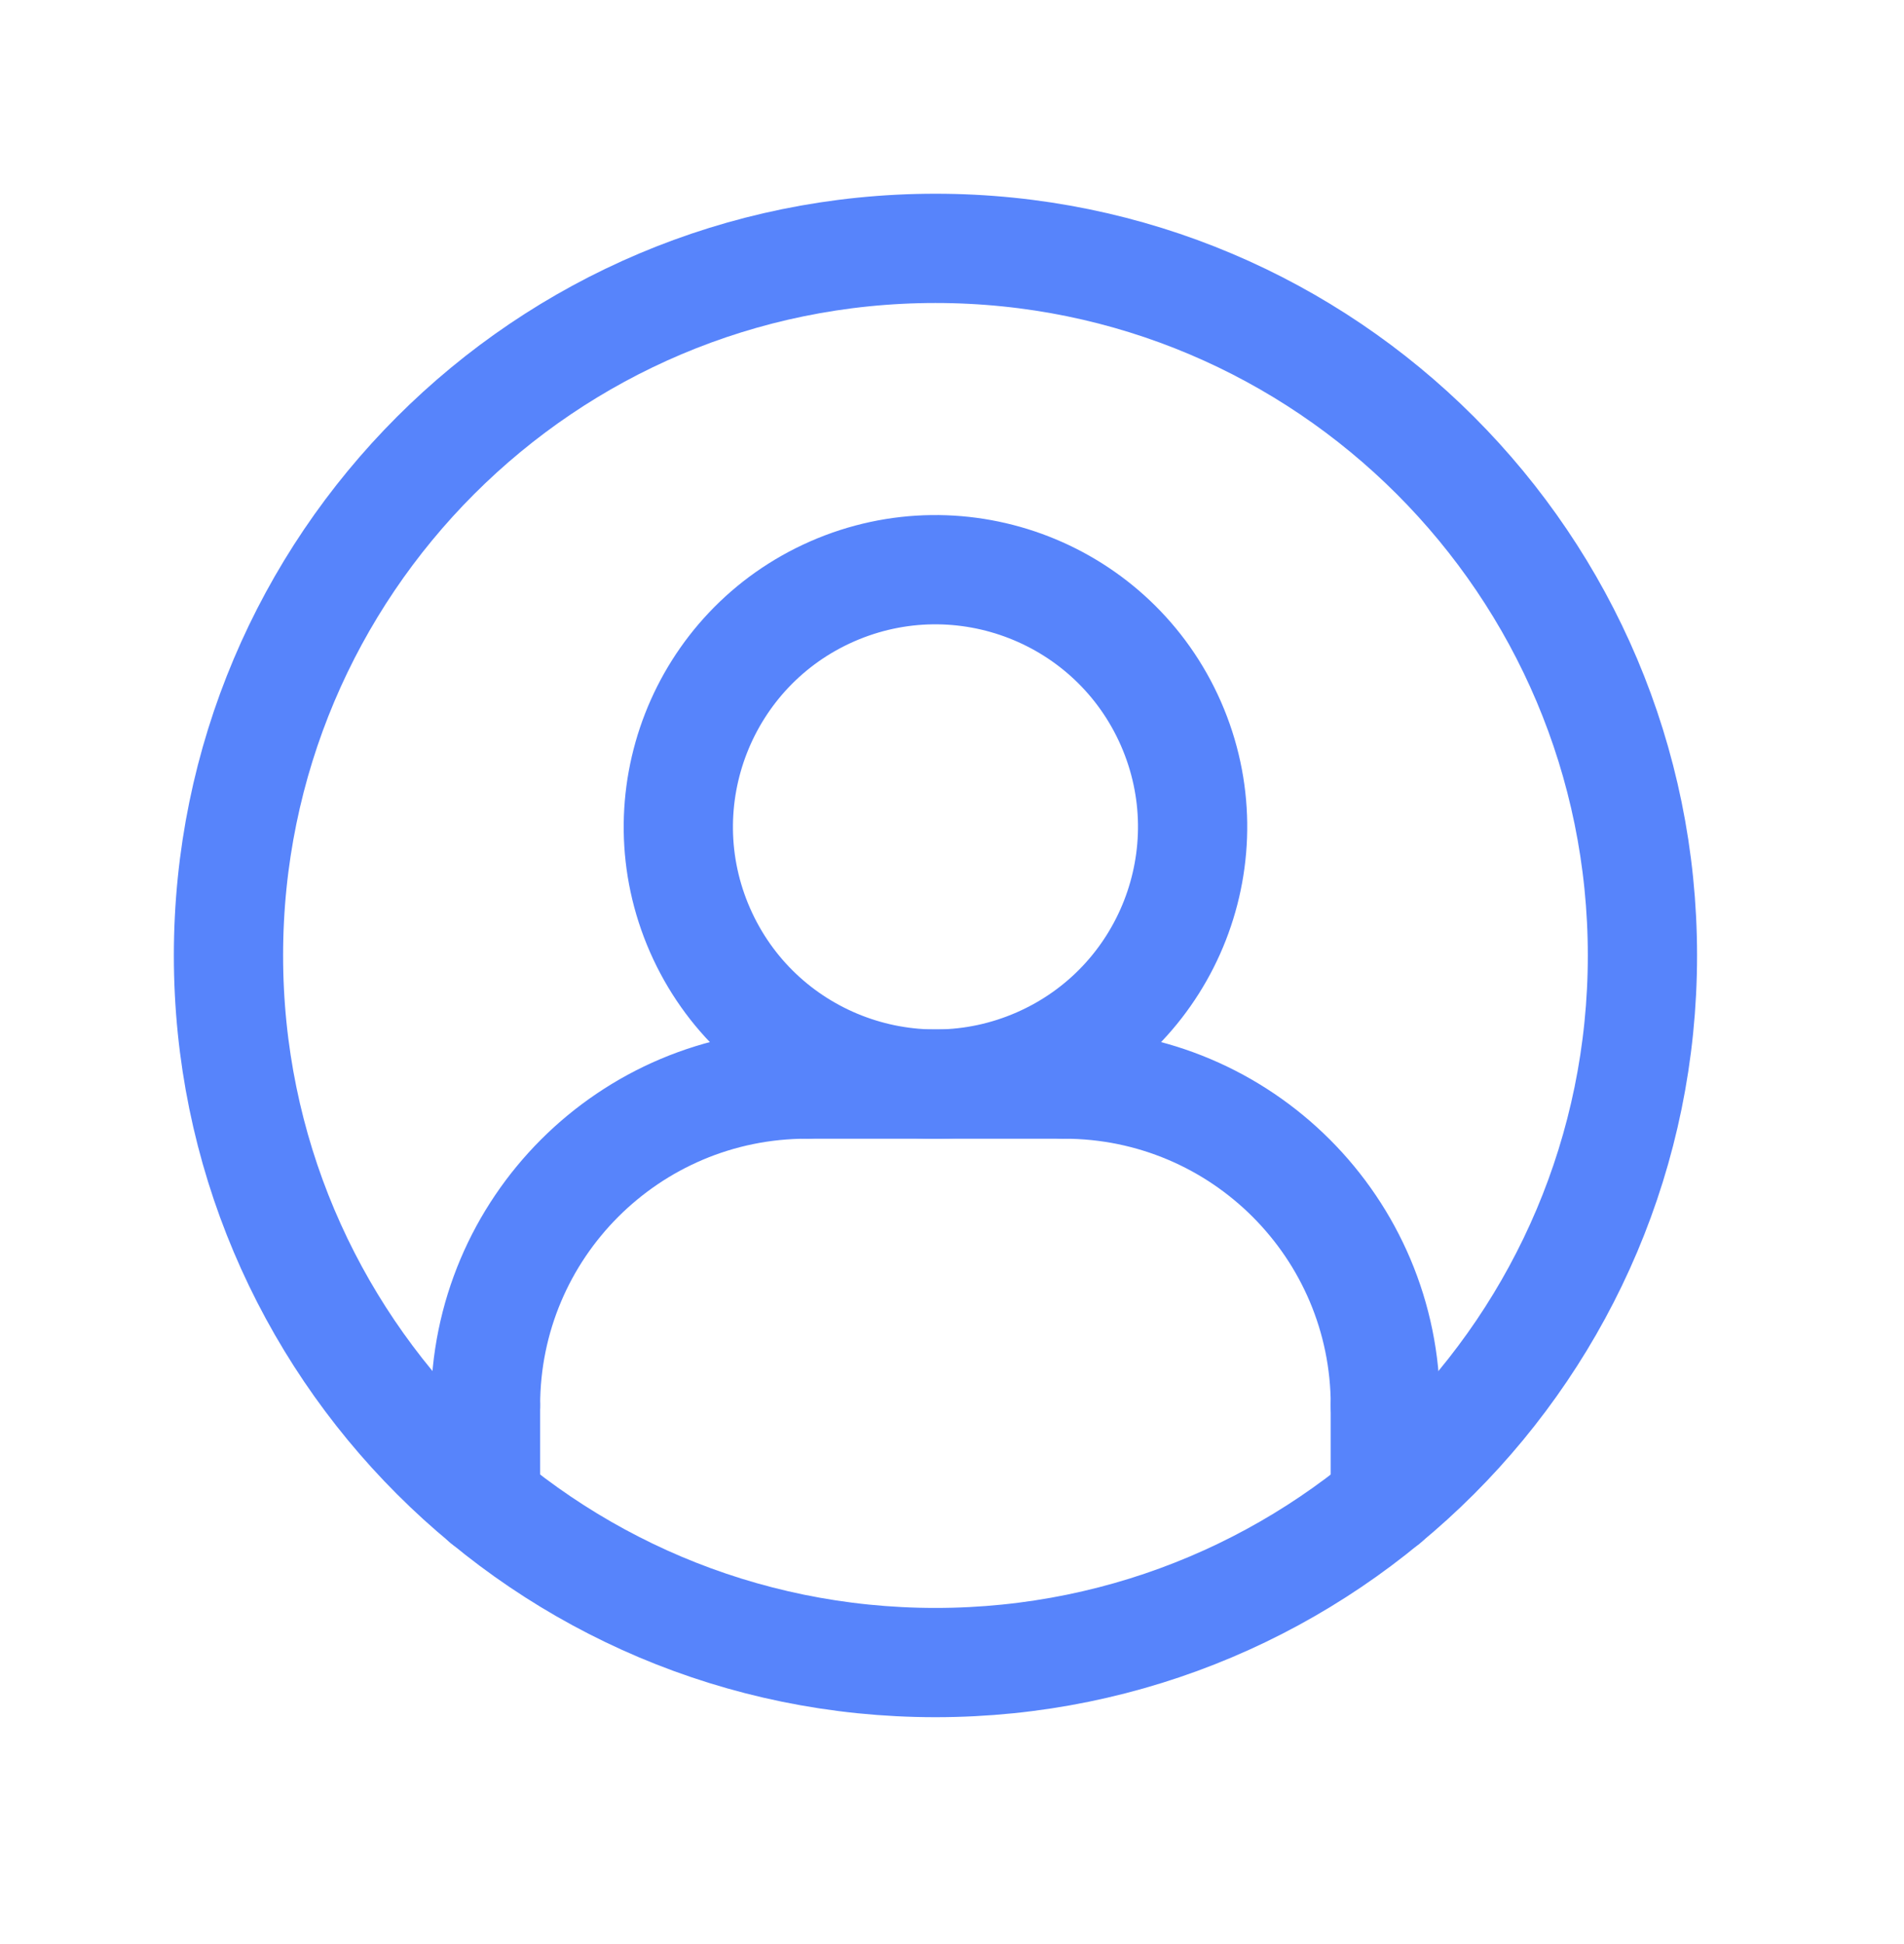 <svg width="48" height="49" viewBox="0 0 48 49" fill="none" xmlns="http://www.w3.org/2000/svg">
<path d="M23.583 41.905C33.426 41.905 41.406 33.926 41.406 24.083C41.406 14.239 33.426 6.26 23.583 6.26C13.739 6.26 5.76 14.239 5.76 24.083C5.76 33.926 13.739 41.905 23.583 41.905Z" stroke="#5784FB" stroke-width="2.754" stroke-linecap="round" stroke-linejoin="round"/>
<path d="M26.186 26.777C29.464 25.339 30.956 21.517 29.519 18.239C28.081 14.961 24.258 13.469 20.98 14.906C17.702 16.344 16.21 20.167 17.648 23.445C19.086 26.723 22.908 28.215 26.186 26.777Z" stroke="#5784FB" stroke-width="2.754" stroke-linecap="round" stroke-linejoin="round"/>
<path d="M12.24 35.425V37.833" stroke="#5784FB" stroke-width="2.754" stroke-linecap="round" stroke-linejoin="round"/>
<path d="M34.924 35.425V37.833" stroke="#5784FB" stroke-width="2.754" stroke-linecap="round" stroke-linejoin="round"/>
<path d="M26.824 27.324C31.299 27.324 34.925 30.95 34.925 35.425" stroke="#5784FB" stroke-width="2.754" stroke-linecap="round" stroke-linejoin="round"/>
<path d="M12.24 35.425C12.24 30.95 15.866 27.324 20.341 27.324" stroke="#5784FB" stroke-width="2.754" stroke-linecap="round" stroke-linejoin="round"/>
<path d="M20.342 27.324H26.823" stroke="#5784FB" stroke-width="2.754" stroke-linecap="round" stroke-linejoin="round"/>
</svg>
